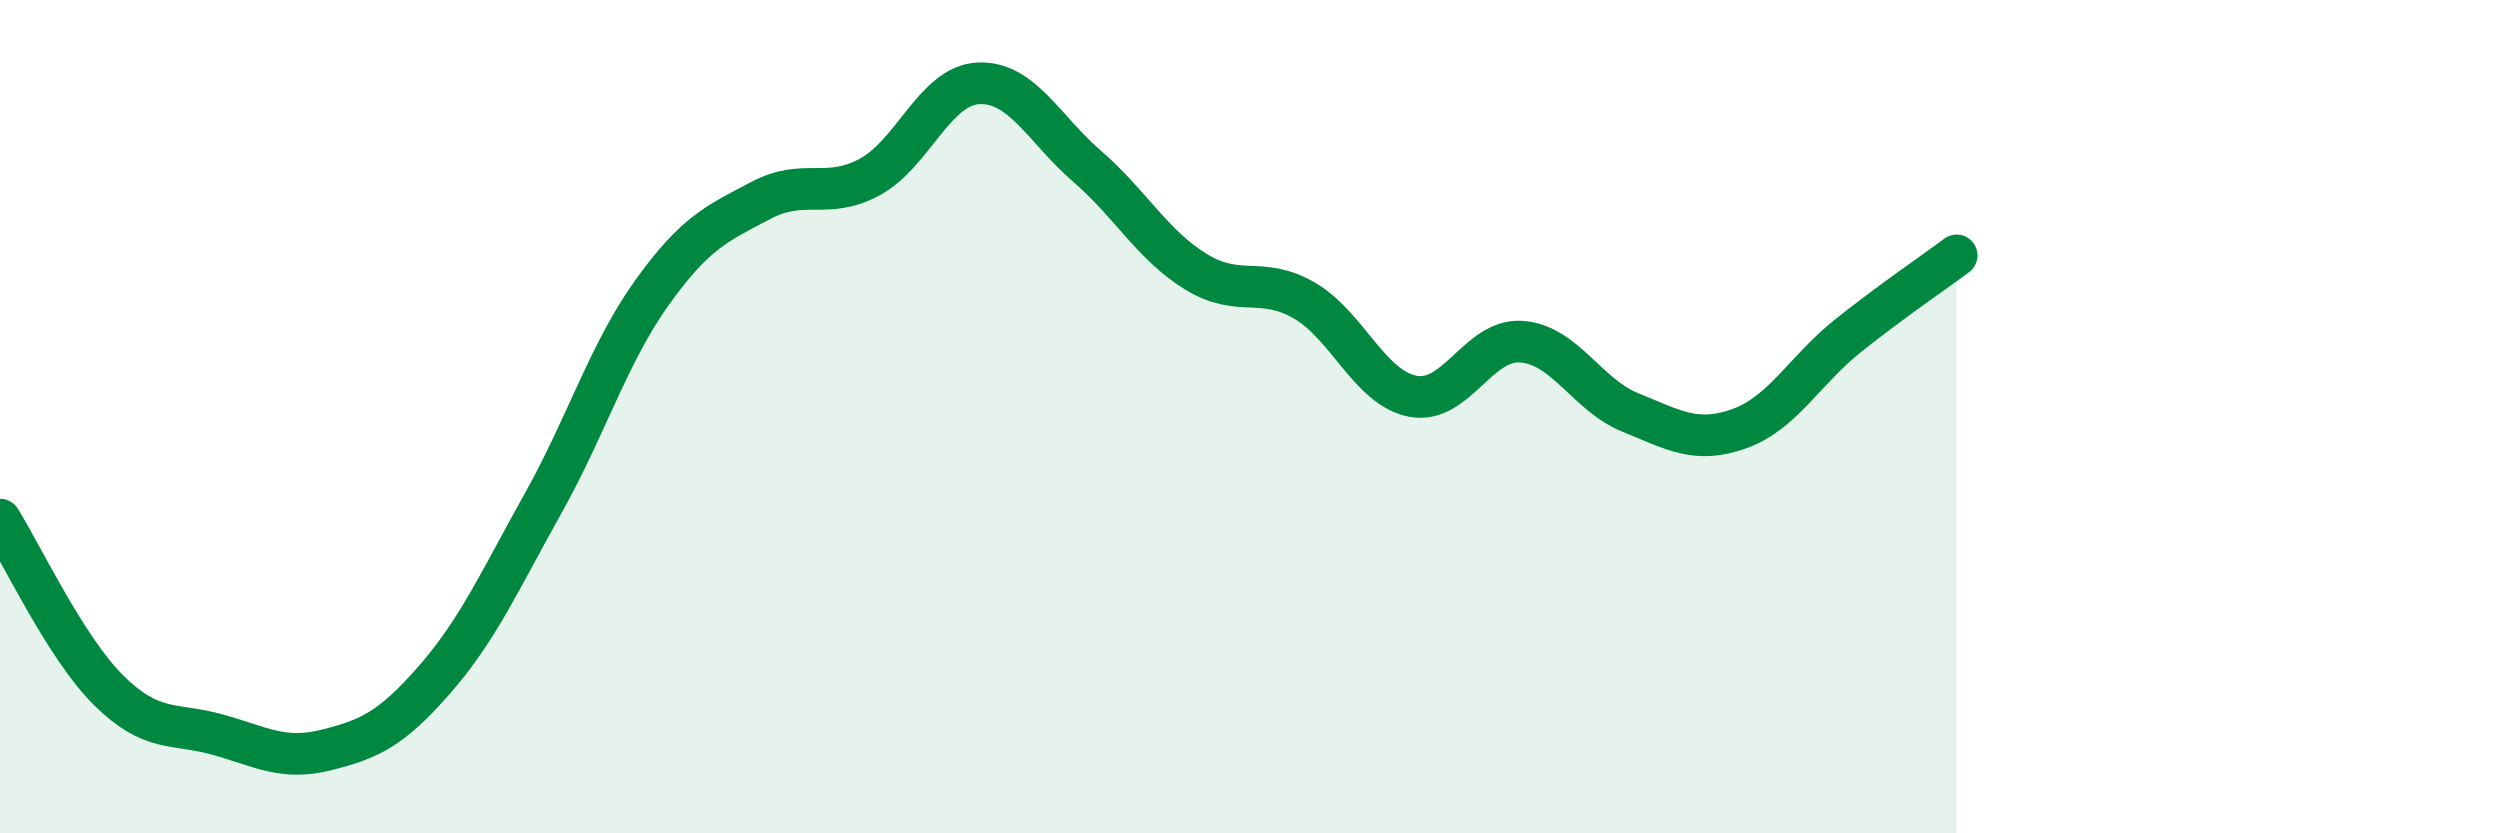 
    <svg width="60" height="20" viewBox="0 0 60 20" xmlns="http://www.w3.org/2000/svg">
      <path
        d="M 0,12.47 C 0.52,13.29 1.57,15.54 2.61,16.57 C 3.65,17.6 4.18,17.34 5.22,17.63 C 6.26,17.92 6.79,18.26 7.83,18 C 8.87,17.74 9.39,17.5 10.43,16.31 C 11.47,15.12 12,13.93 13.04,12.07 C 14.08,10.21 14.61,8.47 15.65,7.02 C 16.69,5.57 17.22,5.36 18.26,4.81 C 19.3,4.26 19.83,4.81 20.87,4.25 C 21.91,3.69 22.44,2.05 23.48,2 C 24.52,1.95 25.05,3.09 26.09,3.99 C 27.13,4.89 27.66,5.88 28.7,6.52 C 29.74,7.16 30.26,6.61 31.3,7.21 C 32.34,7.81 32.87,9.31 33.91,9.51 C 34.95,9.71 35.48,8.12 36.52,8.2 C 37.56,8.28 38.09,9.48 39.13,9.9 C 40.17,10.32 40.7,10.66 41.74,10.29 C 42.78,9.92 43.31,8.89 44.35,8.06 C 45.39,7.23 46.44,6.52 46.96,6.13L46.96 20L0 20Z"
        fill="#008740"
        opacity="0.1"
        stroke-linecap="round"
        stroke-linejoin="round"
      />
      <path
        d="M 0,12.47 C 0.52,13.29 1.57,15.54 2.61,16.57 C 3.65,17.6 4.18,17.34 5.22,17.63 C 6.26,17.92 6.79,18.26 7.83,18 C 8.87,17.74 9.39,17.5 10.43,16.31 C 11.47,15.12 12,13.93 13.04,12.07 C 14.08,10.21 14.61,8.47 15.65,7.02 C 16.69,5.57 17.22,5.36 18.26,4.81 C 19.3,4.26 19.83,4.81 20.87,4.25 C 21.91,3.69 22.44,2.05 23.48,2 C 24.52,1.95 25.05,3.09 26.09,3.99 C 27.13,4.89 27.66,5.88 28.7,6.52 C 29.74,7.16 30.26,6.61 31.3,7.21 C 32.34,7.81 32.87,9.31 33.91,9.51 C 34.95,9.71 35.48,8.12 36.52,8.2 C 37.56,8.28 38.09,9.48 39.13,9.9 C 40.17,10.32 40.7,10.66 41.74,10.29 C 42.78,9.92 43.31,8.89 44.35,8.06 C 45.39,7.23 46.44,6.52 46.96,6.13"
        stroke="#008740"
        stroke-width="1"
        fill="none"
        stroke-linecap="round"
        stroke-linejoin="round"
      />
    </svg>
  